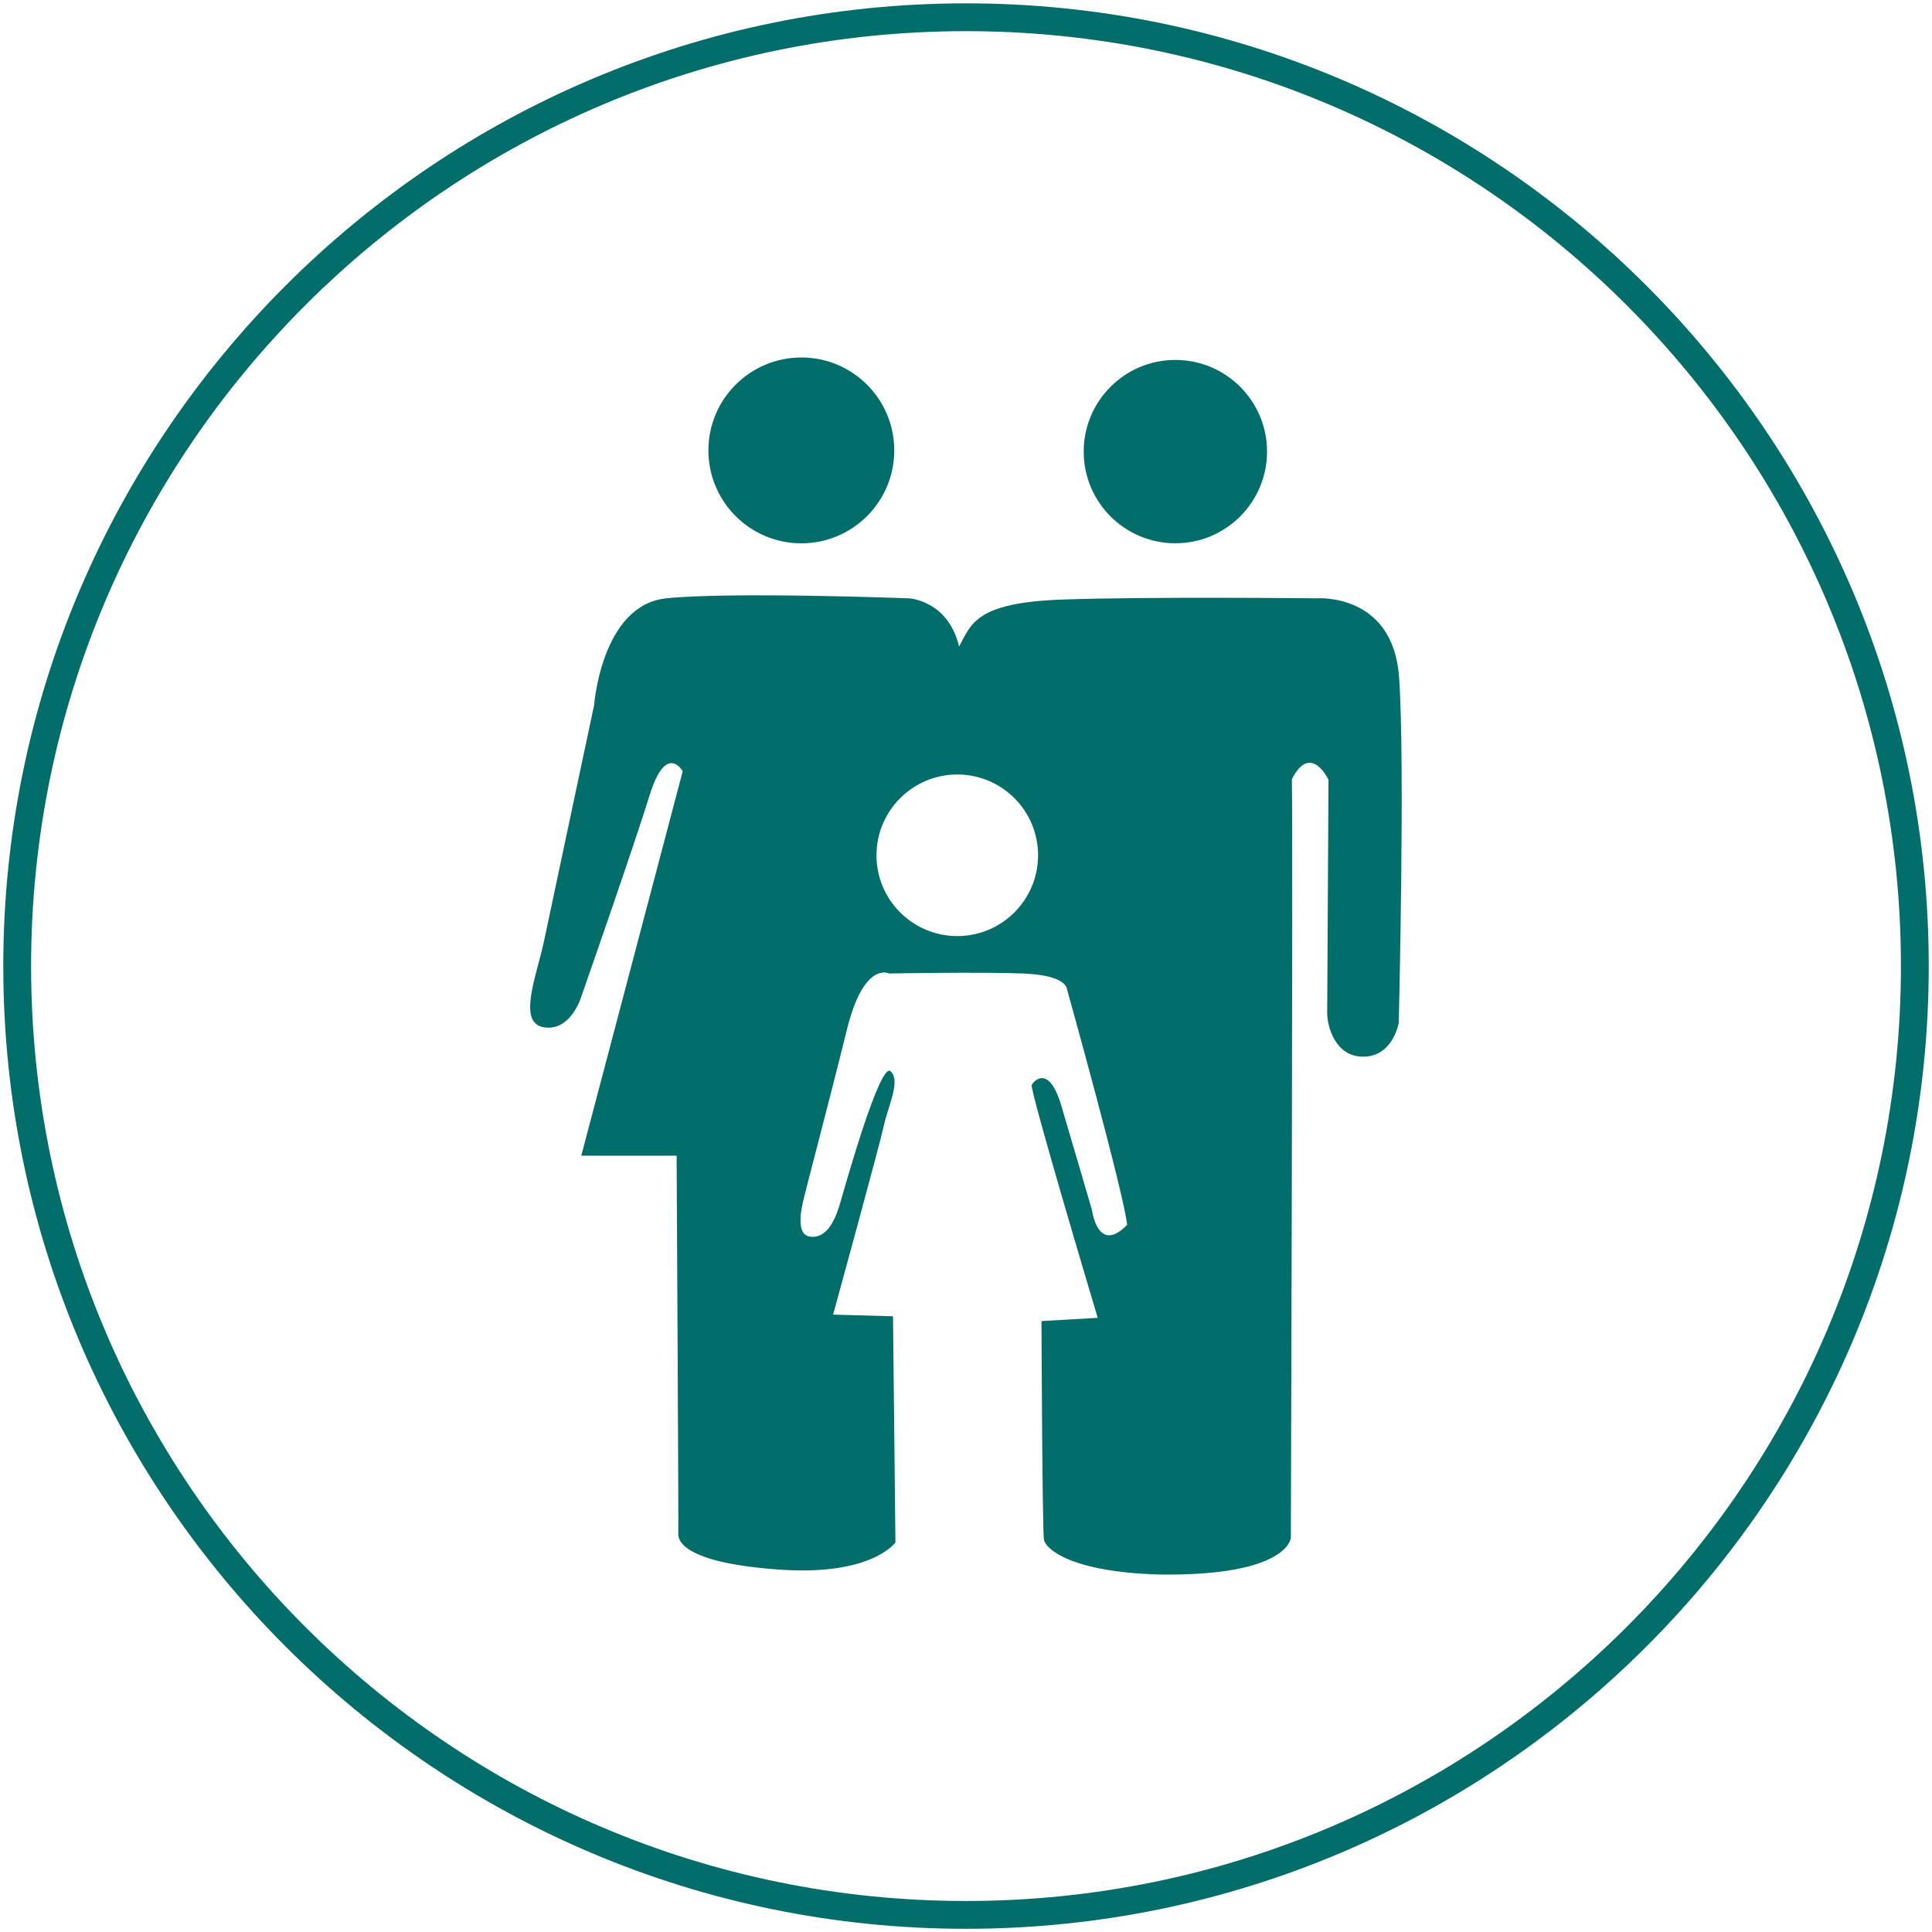 <?xml version="1.0" encoding="utf-8"?>
<!-- Generator: Adobe Illustrator 16.0.0, SVG Export Plug-In . SVG Version: 6.00 Build 0)  -->
<!DOCTYPE svg PUBLIC "-//W3C//DTD SVG 1.1//EN" "http://www.w3.org/Graphics/SVG/1.1/DTD/svg11.dtd">
<svg version="1.1" id="Layer_1" xmlns="http://www.w3.org/2000/svg" xmlns:xlink="http://www.w3.org/1999/xlink" x="0px" y="0px"
	 width="69.443px" height="69.447px" viewBox="0 0 69.443 69.447" enable-background="new 0 0 69.443 69.447" xml:space="preserve">
<path fill="#026D69" d="M34.722,69.328c-19.081,0-34.604-15.522-34.604-34.604c0-19.081,15.523-34.604,34.604-34.604
	c19.079,0,34.604,15.523,34.604,34.604C69.326,53.806,53.802,69.328,34.722,69.328z M34.722,1.12
	c-18.53,0-33.604,15.075-33.604,33.604c0,18.53,15.075,33.604,33.604,33.604c18.528,0,33.604-15.074,33.604-33.604
	C68.326,16.195,53.252,1.12,34.722,1.12z"/>
<g>
	<circle fill="#026D69" cx="28.803" cy="16.189" r="3.34"/>
	<circle fill="#026D69" cx="42.247" cy="16.232" r="3.295"/>
	<g>
		<path fill="#026D69" d="M50.288,24.339c-0.221-3.053-2.967-2.833-2.967-2.833s-5.977-0.066-9.117,0.043
			c-3.141,0.109-3.292,0.878-3.731,1.691c-0.396-1.669-1.805-1.734-1.805-1.734s-6.393-0.243-8.721,0
			c-2.328,0.242-2.593,3.844-2.593,3.844s-1.538,7.228-1.801,8.482c-0.268,1.254-0.971,2.94,0,3.093
			c0.967,0.153,1.339-1.098,1.339-1.098s1.869-5.339,2.46-7.25c0.594-1.911,1.187-0.855,1.187-0.855L20.893,41.54h3.427
			c0,0,0.074,13.254,0.06,13.592c-0.015,0.336,0.411,1.069,3.69,1.289c3.281,0.219,4.115-0.98,4.115-0.98l-0.087-8.129l-2.153-0.06
			c0,0,1.669-6.078,1.817-6.769c0.146-0.688,0.629-1.641,0.246-1.979c-0.382-0.335-1.641,4.16-1.803,4.717
			c-0.16,0.557-0.453,1.305-1.082,1.229c-0.63-0.072-0.22-1.375-0.22-1.422c0-0.045,0.921-3.514,1.537-6.016
			c0.616-2.5,1.522-2.021,1.522-2.021s3.28-0.06,4.817,0c1.539,0.058,1.566,0.54,1.566,0.54s2.053,7.354,2.168,8.495
			c-1.057,1.082-1.262-0.527-1.262-0.527s-0.674-2.313-1.109-3.775c-0.441-1.467-0.971-0.881-1.057-0.729
			c-0.09,0.151,2.371,8.372,2.371,8.372l-2.021,0.117c0,0,0.028,7.496,0.088,7.851c0.059,0.353,0.996,1.171,4.158,1.259
			c4.629,0.061,4.717-1.316,4.717-1.316s0.08-24.918,0.037-27.271c0.68-1.34,1.316,0.021,1.316,0.021s-0.047,7.977-0.047,8.4
			c0,0.425,0.27,1.574,1.32,1.552c1.053-0.021,1.252-1.218,1.252-1.218S50.507,27.394,50.288,24.339z M34.408,33.646
			c-1.604,0-2.904-1.301-2.904-2.904c0-1.603,1.303-2.904,2.904-2.904c1.605,0,2.904,1.301,2.904,2.904
			C37.312,32.345,36.011,33.646,34.408,33.646z"/>
	</g>
</g>
</svg>
